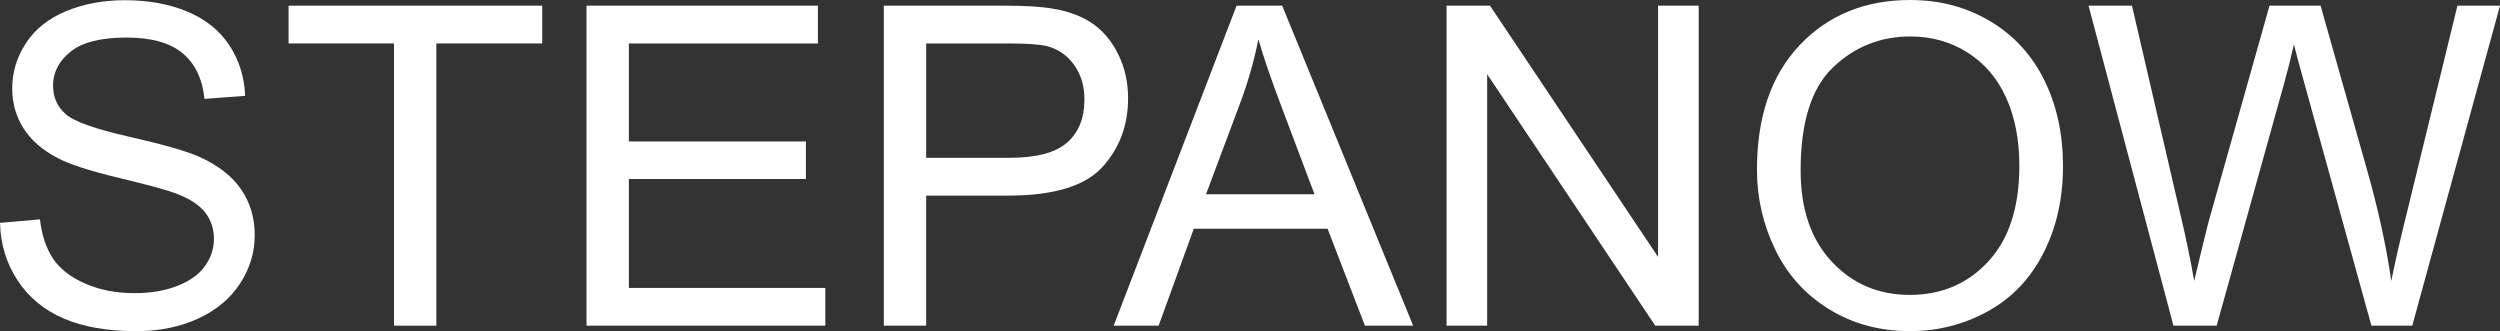 <?xml version="1.0" encoding="utf-8"?>
<!-- Generator: Adobe Illustrator 16.0.0, SVG Export Plug-In . SVG Version: 6.00 Build 0)  -->
<!DOCTYPE svg PUBLIC "-//W3C//DTD SVG 1.1//EN" "http://www.w3.org/Graphics/SVG/1.1/DTD/svg11.dtd">
<svg version="1.1" id="Ebene_1" xmlns="http://www.w3.org/2000/svg" xmlns:xlink="http://www.w3.org/1999/xlink" x="0px" y="0px"
	 width="874.633px" height="115.849px" viewBox="0 0 874.633 115.849" enable-background="new 0 0 874.633 115.849"
	 xml:space="preserve">
<rect x="0" y="0" width="874.633" height="115.849" fill="#333333" stroke="none"/>
<g>
	<path fill="#FFFFFF" d="M0,77.971l13.975-1.222c0.661,5.601,2.202,10.195,4.62,13.784c2.417,3.589,6.173,6.491,11.264,8.706
		c5.09,2.215,10.818,3.322,17.183,3.322c5.651,0,10.64-0.84,14.968-2.52c4.327-1.68,7.547-3.983,9.66-6.911
		c2.112-2.927,3.169-6.121,3.169-9.584c0-3.513-1.019-6.58-3.055-9.202c-2.037-2.622-5.397-4.823-10.081-6.606
		c-3.004-1.17-9.648-2.99-19.932-5.46c-10.285-2.469-17.488-4.798-21.612-6.987c-5.346-2.799-9.33-6.274-11.951-10.424
		c-2.623-4.149-3.933-8.794-3.933-13.937c0-5.651,1.604-10.932,4.811-15.846c3.208-4.913,7.891-8.641,14.052-11.188
		c6.16-2.545,13.007-3.818,20.543-3.818c8.297,0,15.617,1.336,21.956,4.009c6.338,2.673,11.213,6.605,14.624,11.798
		c3.41,5.193,5.243,11.073,5.499,17.641l-14.204,1.069c-0.764-7.076-3.349-12.421-7.751-16.037
		c-4.404-3.614-10.909-5.422-19.512-5.422c-8.961,0-15.491,1.642-19.588,4.926c-4.099,3.284-6.147,7.243-6.147,11.875
		c0,4.022,1.451,7.331,4.353,9.928c2.851,2.597,10.296,5.257,22.337,7.98c12.04,2.724,20.3,5.104,24.781,7.14
		c6.516,3.005,11.327,6.81,14.433,11.417c3.105,4.608,4.659,9.916,4.659,15.922c0,5.957-1.707,11.57-5.117,16.839
		c-3.412,5.269-8.312,9.368-14.701,12.295c-6.39,2.927-13.582,4.391-21.574,4.391c-10.132,0-18.622-1.477-25.469-4.429
		c-6.848-2.952-12.219-7.395-16.113-13.326C2.253,92.164,0.203,85.455,0,77.971z"/>
	<path fill="#FFFFFF" d="M137.842,113.94V15.197h-36.885V1.986h88.739v13.211h-37.038v98.743H137.842z"/>
	<path fill="#FFFFFF" d="M205.198,113.94V1.986h80.949v13.211h-66.134v34.289h61.934v13.135h-61.934v38.107h68.73v13.211H205.198z"
		/>
	<path fill="#FFFFFF" d="M309.211,113.94V1.986h42.23c7.433,0,13.109,0.356,17.03,1.069c5.498,0.917,10.105,2.661,13.822,5.231
		c3.716,2.571,6.707,6.174,8.974,10.806c2.265,4.633,3.397,9.725,3.397,15.273c0,9.521-3.029,17.578-9.087,24.17
		c-6.06,6.594-17.005,9.89-32.838,9.89h-28.715v45.515H309.211z M324.026,55.213h28.943c9.571,0,16.368-1.781,20.391-5.346
		c4.021-3.563,6.032-8.578,6.032-15.044c0-4.684-1.184-8.693-3.551-12.028c-2.367-3.334-5.486-5.537-9.354-6.606
		c-2.495-0.661-7.103-0.993-13.823-0.993h-28.638V55.213z"/>
	<path fill="#FFFFFF" d="M389.625,113.94L432.62,1.986h15.961l45.82,111.954h-16.877l-13.06-33.907h-46.813l-12.295,33.907H389.625z
		 M421.928,67.967h37.954l-11.684-31.005c-3.564-9.418-6.212-17.156-7.942-23.216c-1.426,7.179-3.437,14.307-6.033,21.383
		L421.928,67.967z"/>
	<path fill="#FFFFFF" d="M506.085,113.94V1.986h15.197l58.803,87.898V1.986h14.204V113.94h-15.197L520.29,25.965v87.975H506.085z"/>
	<path fill="#FFFFFF" d="M614.679,59.414c0-18.582,4.988-33.13,14.968-43.644C639.625,5.257,652.505,0,668.289,0
		c10.335,0,19.651,2.47,27.95,7.408c8.298,4.939,14.625,11.825,18.978,20.657c4.353,8.833,6.529,18.851,6.529,30.051
		c0,11.354-2.291,21.51-6.873,30.47c-4.582,8.961-11.073,15.745-19.474,20.352c-8.4,4.608-17.463,6.911-27.187,6.911
		c-10.539,0-19.958-2.545-28.256-7.637c-8.299-5.09-14.586-12.04-18.862-20.848C616.817,78.557,614.679,69.24,614.679,59.414z
		 M629.953,59.643c0,13.492,3.627,24.12,10.882,31.883c7.255,7.764,16.354,11.646,27.302,11.646c11.149,0,20.325-3.92,27.53-11.761
		c7.203-7.839,10.806-18.964,10.806-33.373c0-9.113-1.54-17.068-4.62-23.865c-3.081-6.796-7.587-12.066-13.517-15.808
		c-5.932-3.742-12.589-5.613-19.971-5.613c-10.488,0-19.512,3.603-27.072,10.806C633.733,30.764,629.953,42.792,629.953,59.643z"/>
	<path fill="#FFFFFF" d="M760.388,113.94L730.681,1.986h15.197l17.029,73.389c1.833,7.688,3.411,15.325,4.735,22.91
		c2.851-11.963,4.53-18.863,5.04-20.695L793.99,1.986h17.87l16.037,56.664c4.021,14.052,6.923,27.263,8.705,39.635
		c1.425-7.076,3.284-15.197,5.575-24.361l17.564-71.938h14.892L843.934,113.94h-14.281l-23.598-85.302
		c-1.985-7.127-3.157-11.505-3.513-13.135c-1.172,5.143-2.266,9.521-3.283,13.135l-23.751,85.302H760.388z"/>
</g>
</svg>
